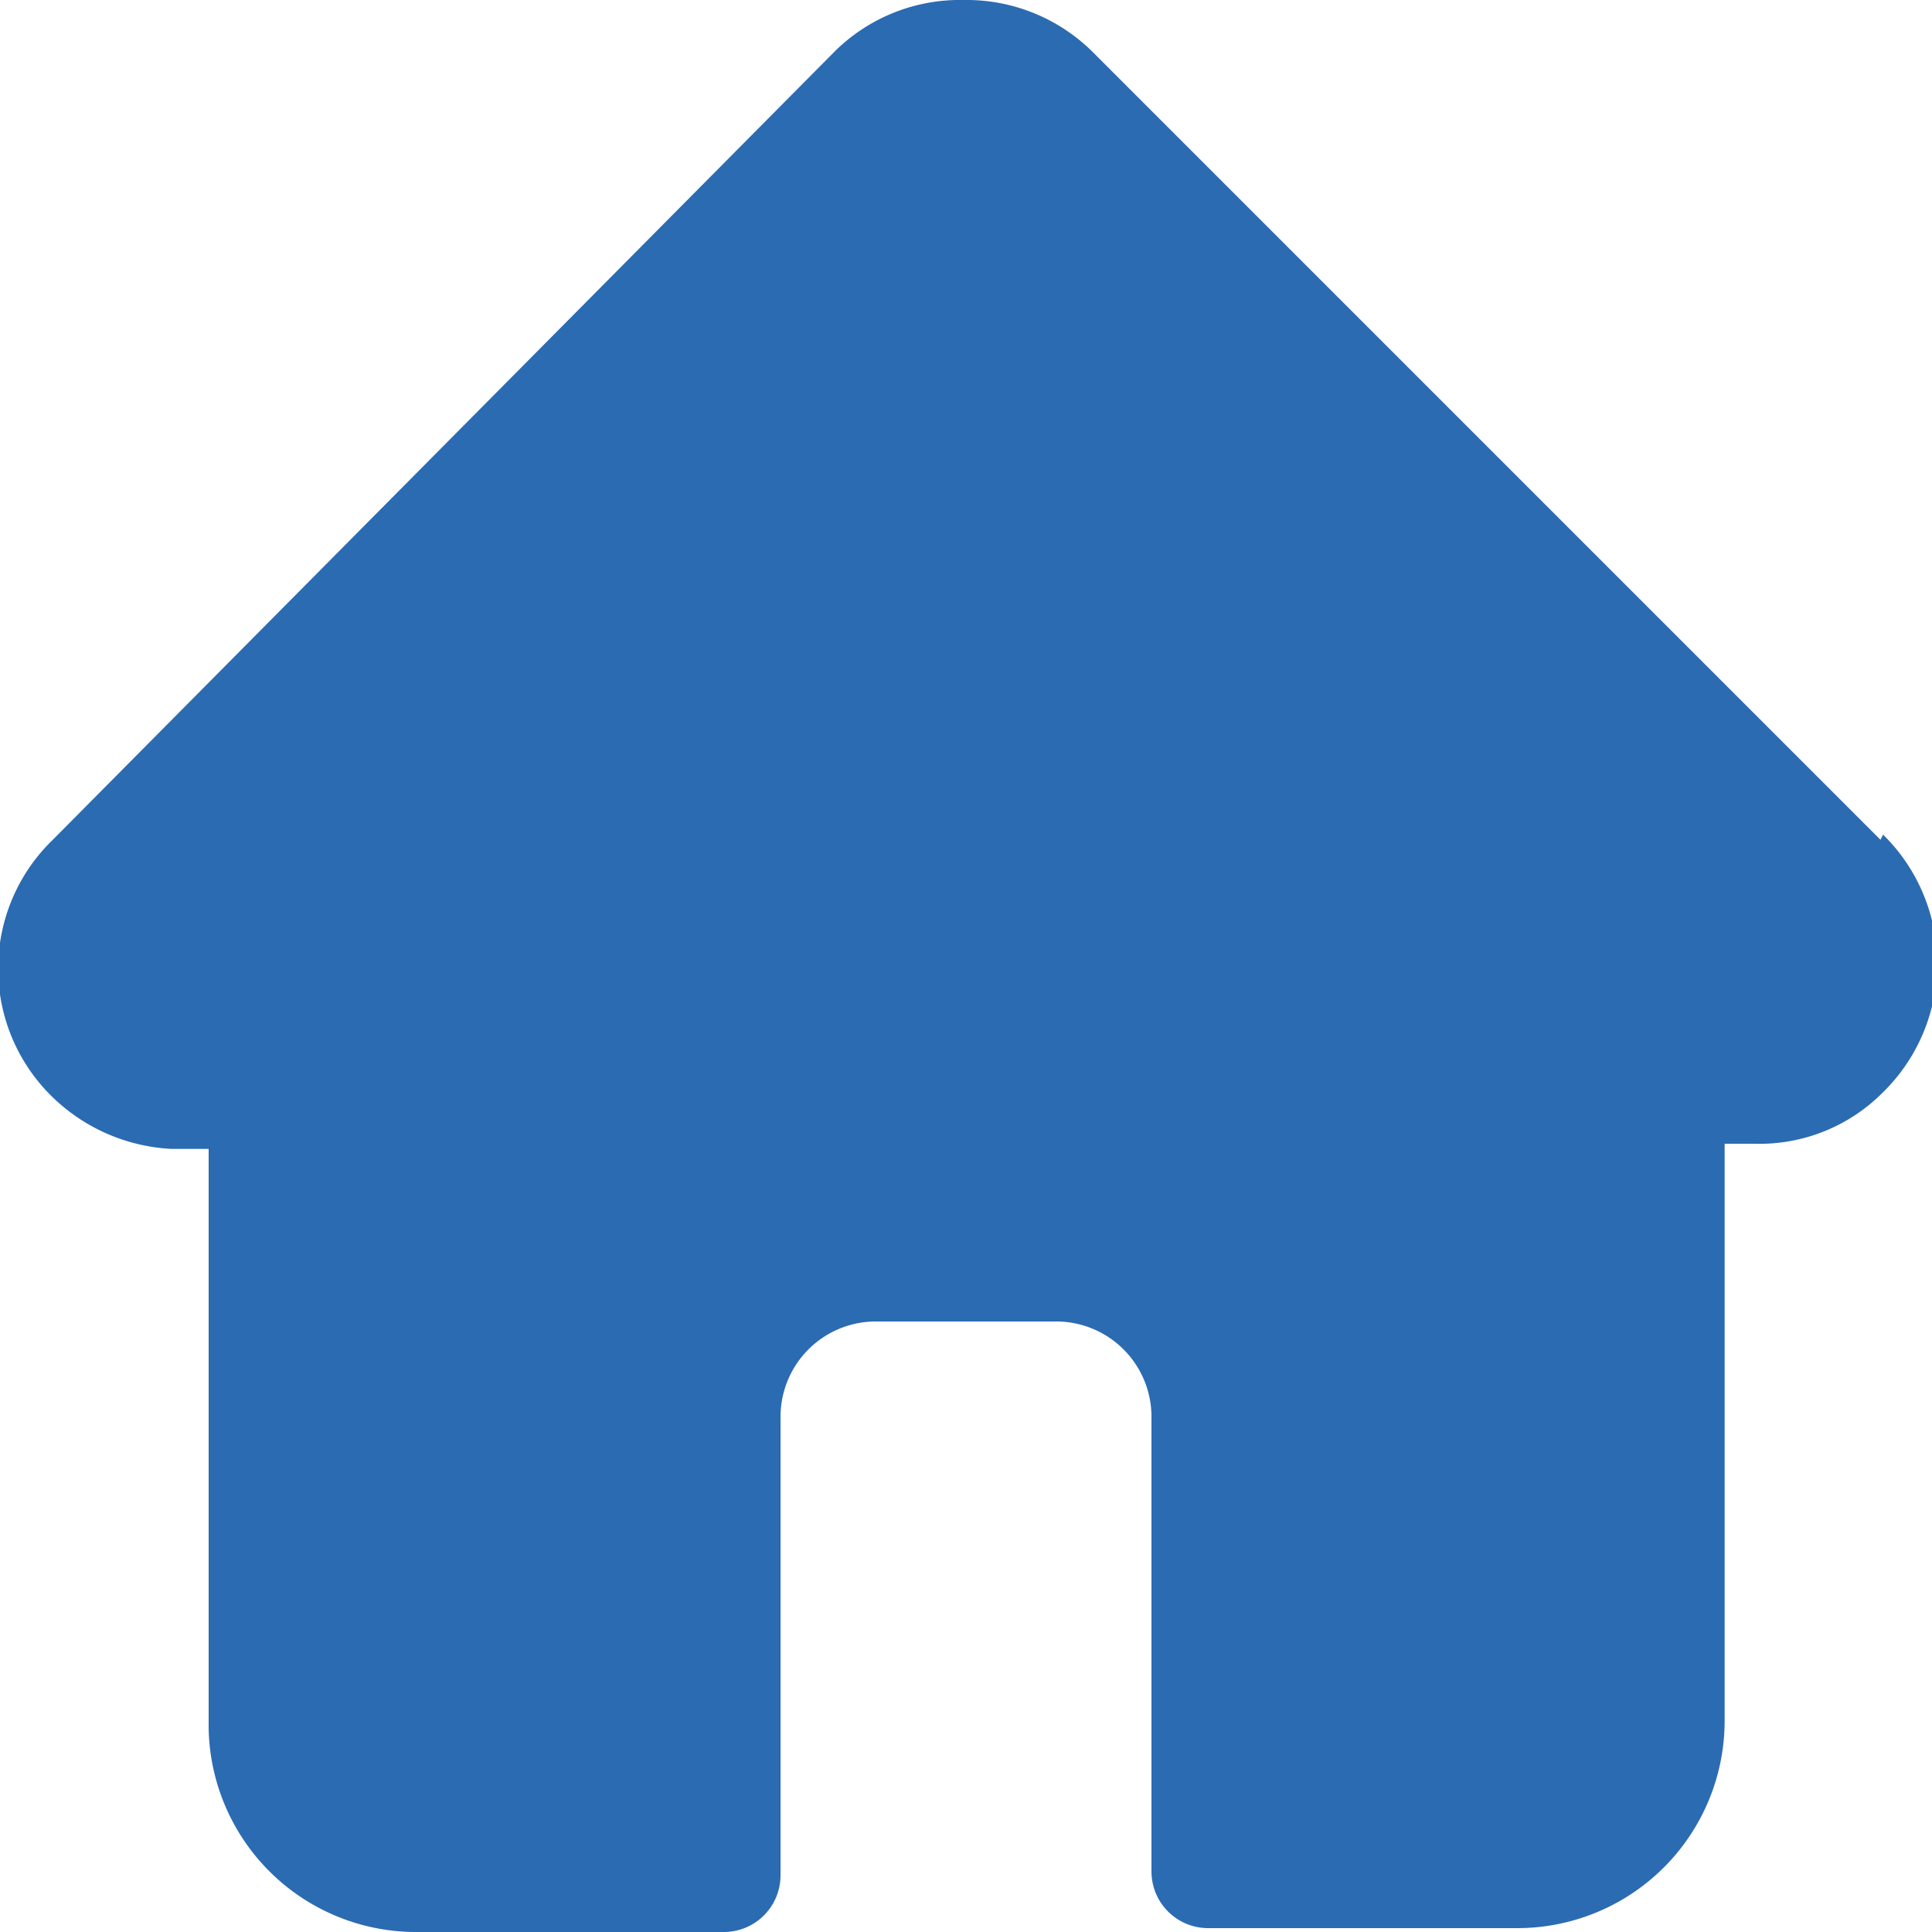 <svg xmlns="http://www.w3.org/2000/svg" width="15" height="15" viewBox="0 0 15 15"><defs><style>.cls-1{fill:#2b6bb2;}</style></defs><g id="レイヤー_2" data-name="レイヤー 2"><g id="レイヤー_3" data-name="レイヤー 3"><path class="cls-1" d="M14.6,6.52h0L8.48.4a1.39,1.39,0,0,0-1-.4,1.38,1.38,0,0,0-1,.4L.41,6.52h0a1.39,1.39,0,0,0,0,2,1.43,1.43,0,0,0,.92.4h.29v4.5A1.61,1.61,0,0,0,3.22,15h2.4a.44.44,0,0,0,.44-.44V11a.74.74,0,0,1,.73-.74H8.21a.74.74,0,0,1,.73.74v3.53a.44.44,0,0,0,.44.44h2.4a1.61,1.61,0,0,0,1.61-1.62V8.88h.23a1.35,1.35,0,0,0,1-.4,1.4,1.4,0,0,0,0-2Z"/></g></g></svg>